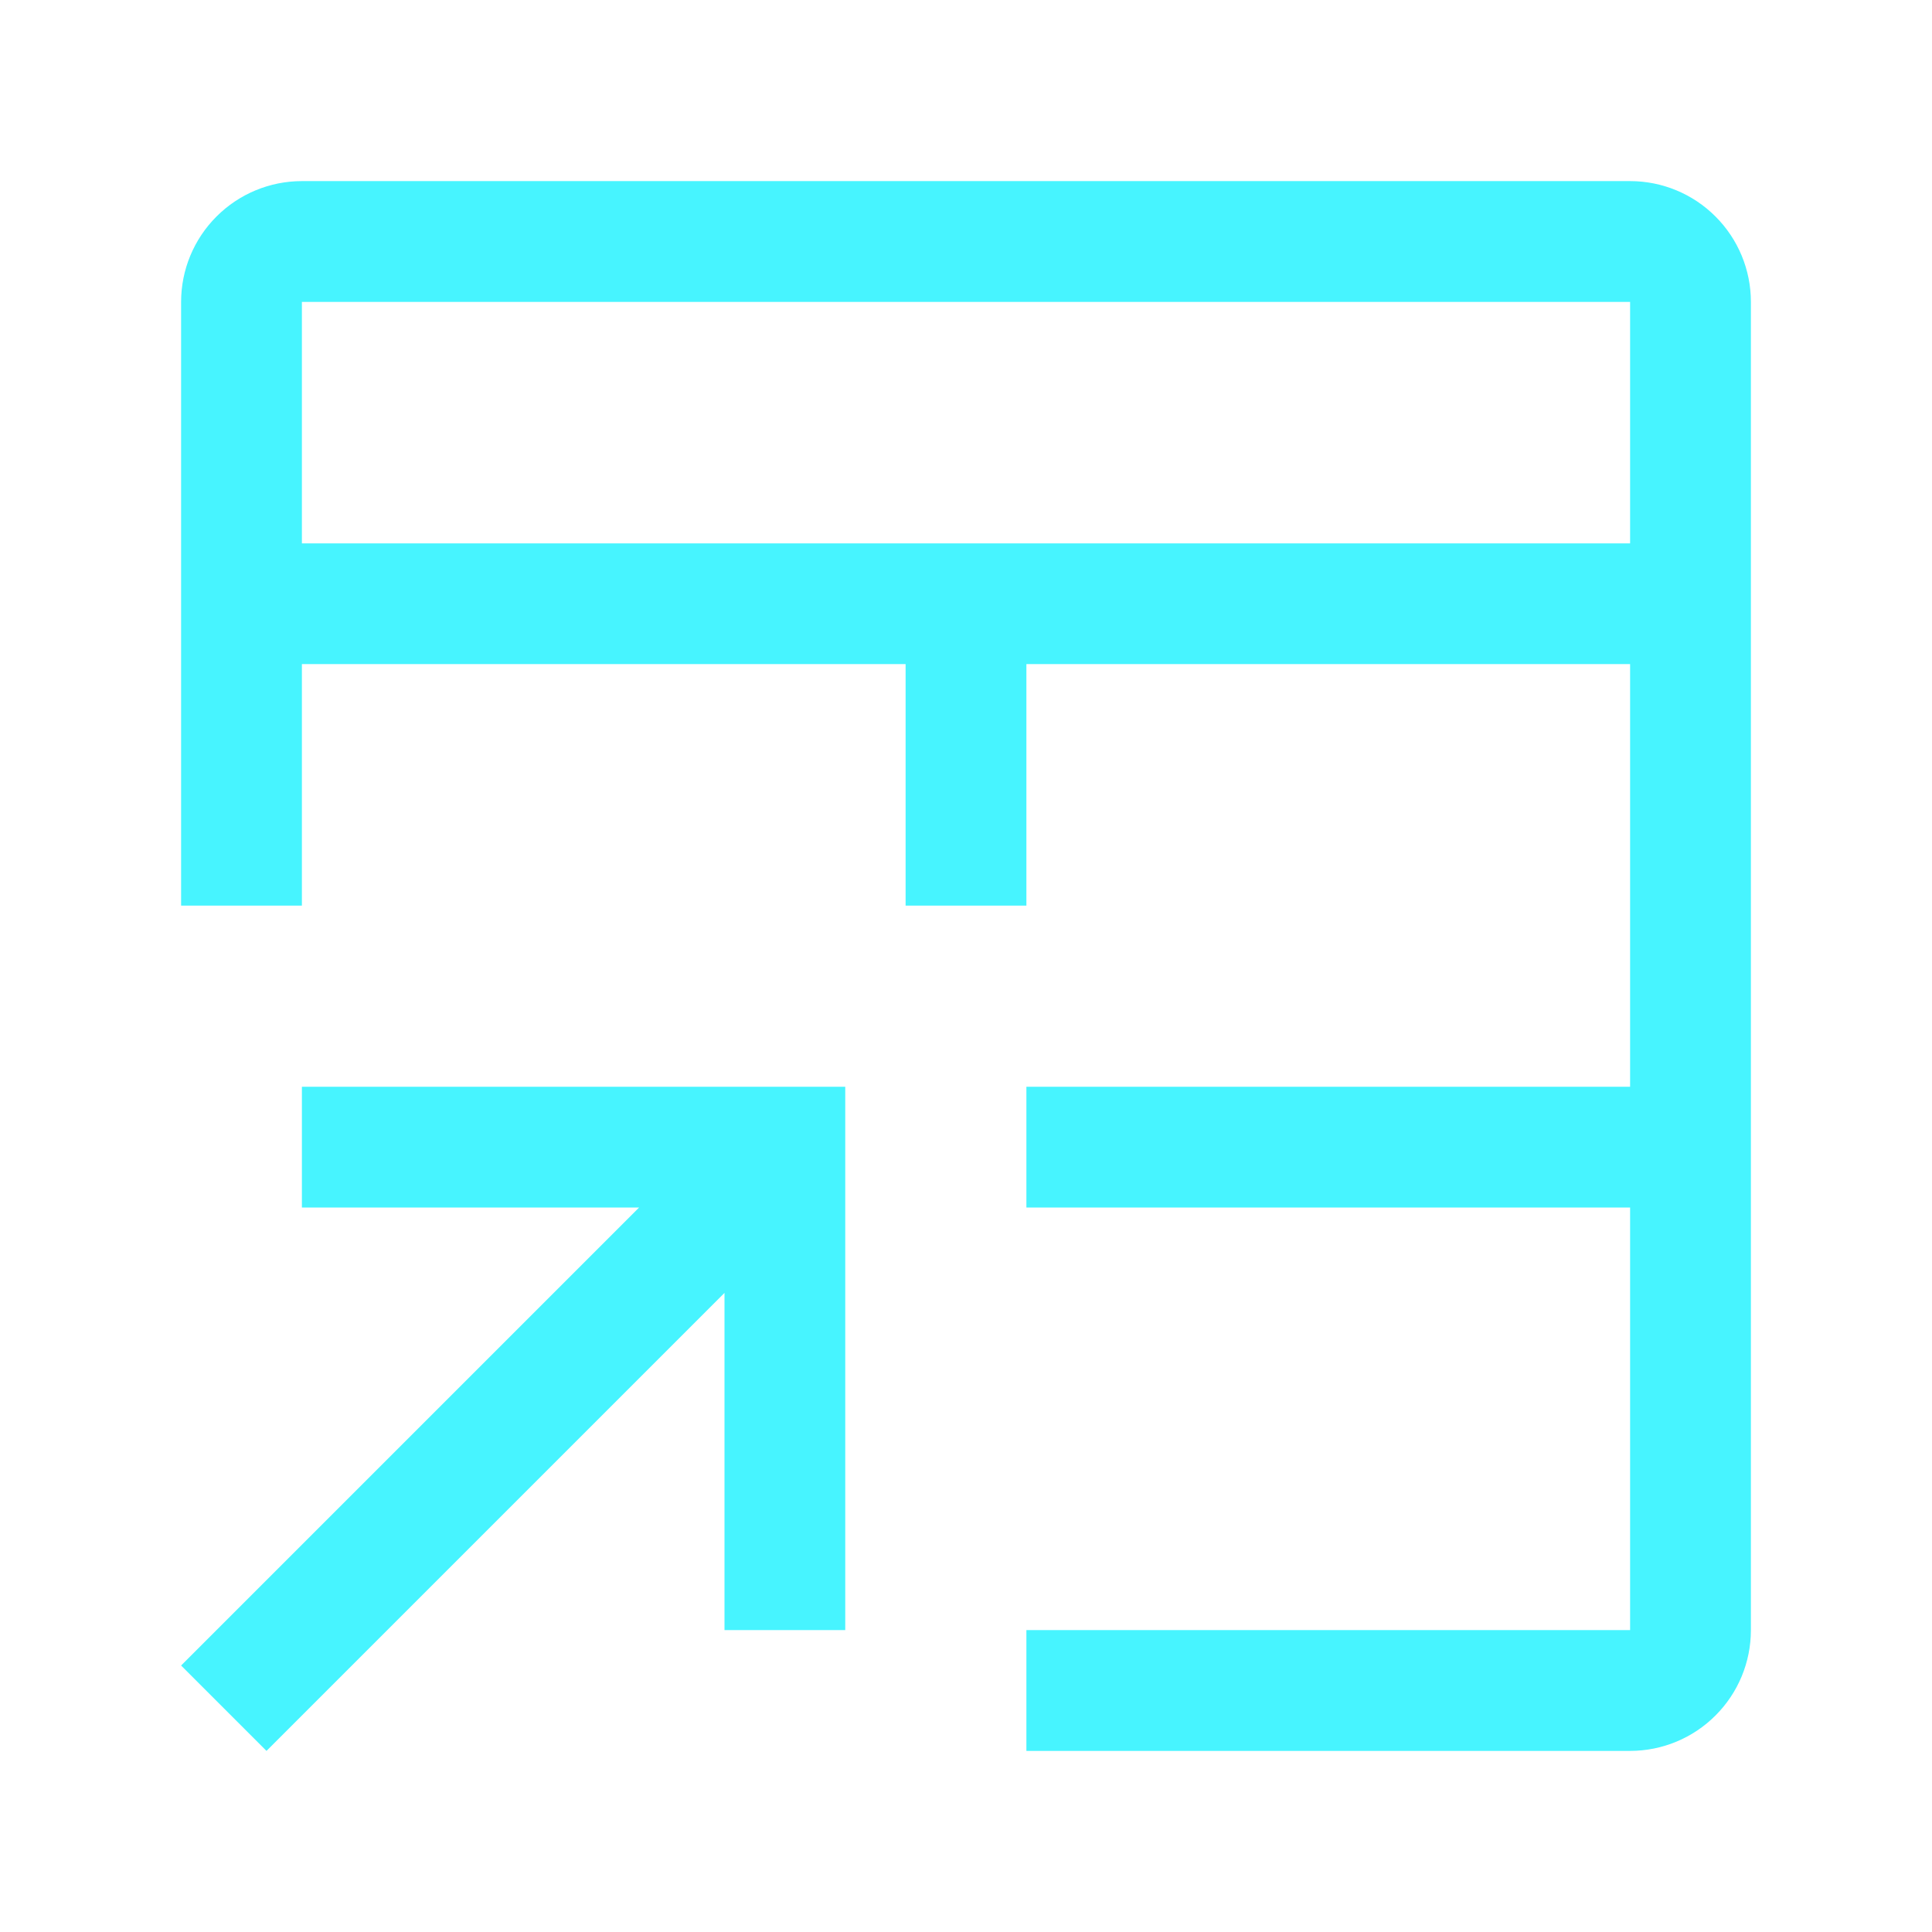 <svg width="46" height="46" viewBox="0 0 46 46" fill="none" xmlns="http://www.w3.org/2000/svg">
<path d="M7.188 25.875V28.75H15.217L4.312 39.655L6.345 41.688L17.25 30.783V38.812H20.125V25.875H7.188Z" fill="#47F4FF"/>
<path d="M38.812 4.312H7.188C6.425 4.312 5.694 4.615 5.155 5.155C4.615 5.694 4.312 6.425 4.312 7.188V21.562H7.188V15.812H21.562V21.562H24.438V15.812H38.812V25.875H24.438V28.75H38.812V38.812H24.438V41.688H38.812C39.575 41.688 40.306 41.385 40.845 40.845C41.385 40.306 41.688 39.575 41.688 38.812V7.188C41.688 6.425 41.385 5.694 40.845 5.155C40.306 4.615 39.575 4.312 38.812 4.312ZM38.812 12.938H7.188V7.188H38.812V12.938Z" fill="#47F4FF"/>
</svg>
